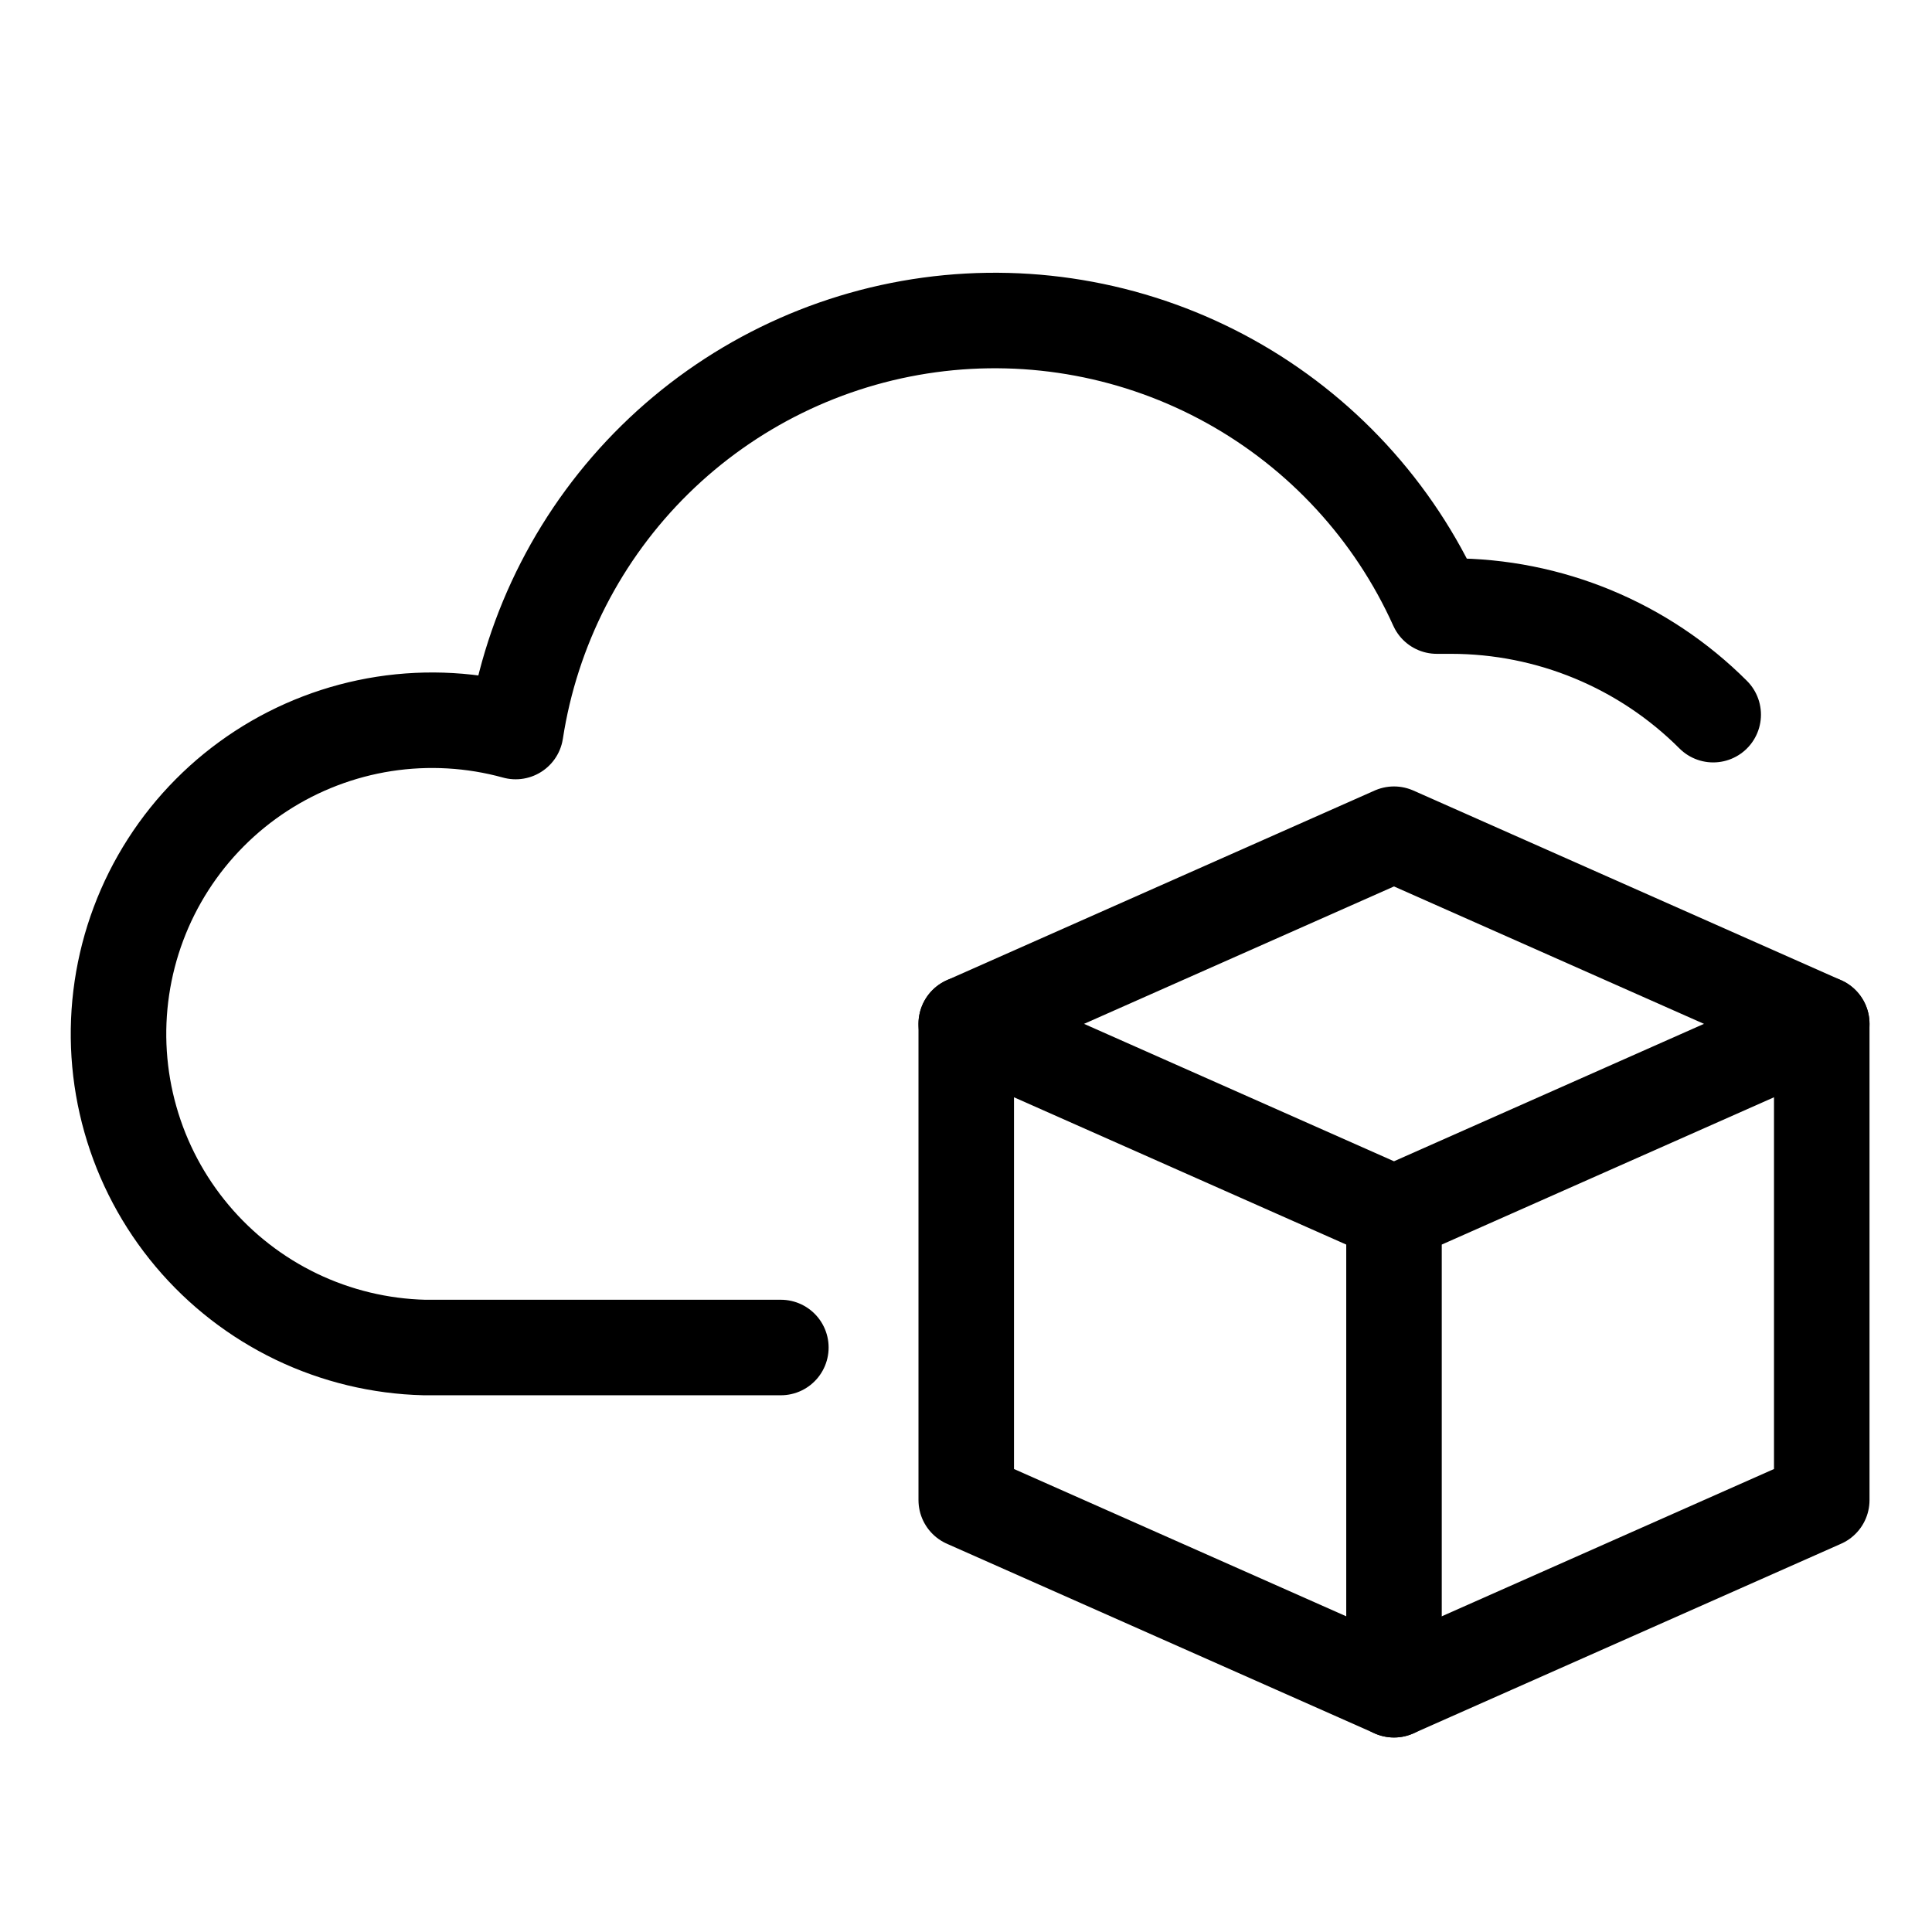 <svg width="64" height="64" viewBox="0 0 64 64" fill="none" xmlns="http://www.w3.org/2000/svg">
<path d="M56.752 23.674C54.449 21.37 51.325 20.077 48.068 20.077H47.596C46.173 16.92 43.767 14.307 40.738 12.629C37.709 10.951 34.219 10.297 30.788 10.764C27.356 11.232 24.168 12.796 21.698 15.223C19.229 17.65 17.609 20.811 17.082 24.233C15.664 23.842 14.178 23.756 12.724 23.981C11.27 24.207 9.88 24.739 8.647 25.542C7.414 26.345 6.365 27.401 5.571 28.639C4.776 29.878 4.254 31.271 4.038 32.727C3.822 34.183 3.918 35.668 4.32 37.084C4.721 38.5 5.418 39.814 6.366 40.94C7.313 42.066 8.489 42.978 9.815 43.616C11.142 44.253 12.588 44.602 14.059 44.638H25.867" stroke="black" stroke-width="3.164" stroke-miterlimit="10" stroke-linecap="round" stroke-linejoin="round"/>
<path d="M60.348 33.916L46.178 27.634L32.008 33.916V49.692L46.178 55.974L60.348 49.692V33.916Z" stroke="black" stroke-width="3.164" stroke-miterlimit="10" stroke-linecap="round" stroke-linejoin="round"/>
<path d="M32.008 33.917L46.178 40.199M46.178 40.199L60.348 33.917M46.178 40.199V55.975" stroke="black" stroke-width="3.164" stroke-miterlimit="10" stroke-linecap="round" stroke-linejoin="round"/>
</svg>
